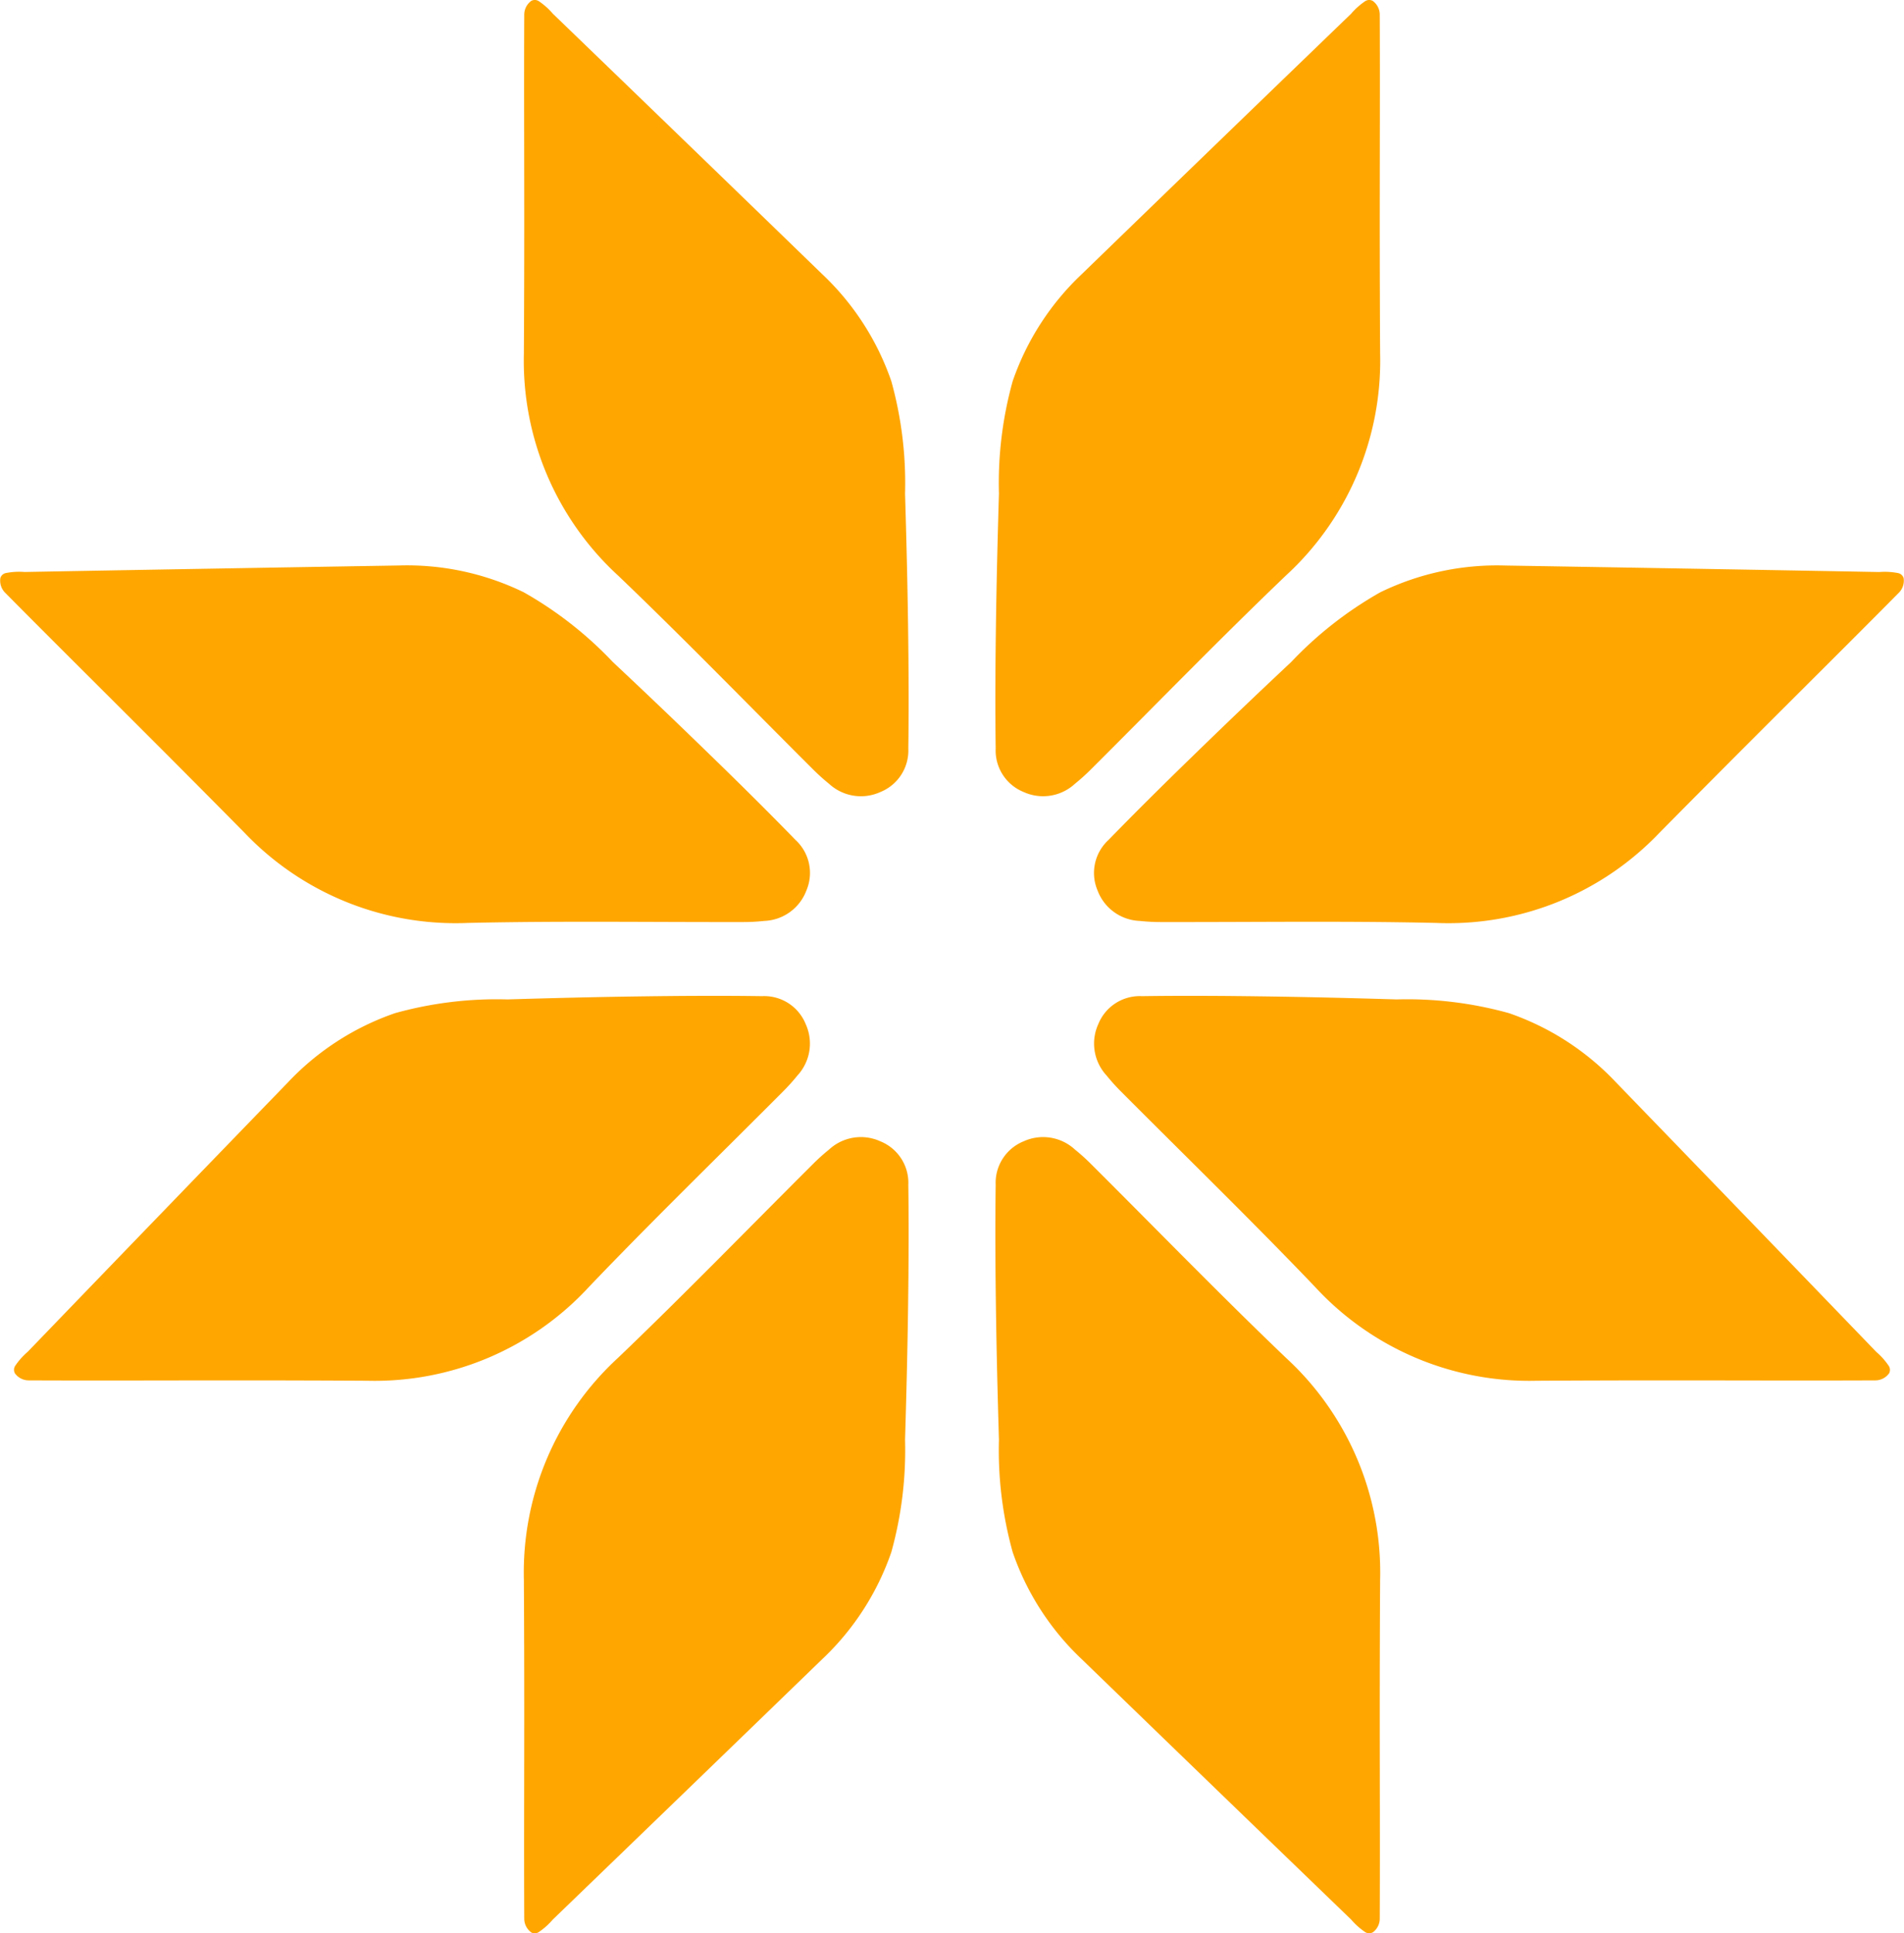 <svg xmlns="http://www.w3.org/2000/svg" xmlns:xlink="http://www.w3.org/1999/xlink" width="91" height="92.363" viewBox="0 0 91 92.363"><defs><style>.a{fill:none;}.b{clip-path:url(#a);}.c{fill:#ffa600;}</style><clipPath id="a"><rect class="a" width="91" height="92.363"></rect></clipPath></defs><g class="b"><path class="c" d="M110.989.042a.813.813,0,0,1,.337.657c.015,3.3,0,6.6,0,9.9q0,3.151.018,6.3a13.925,13.925,0,0,1-4.5,10.594c-3.176,3.037-6.238,6.192-9.352,9.293a9.7,9.7,0,0,1-.733.657,2.246,2.246,0,0,1-2.46.391,2.137,2.137,0,0,1-1.329-2.08c-.028-1.939-.015-3.878.011-5.817.029-2.119.081-4.237.145-6.356a18.164,18.164,0,0,1,.656-5.371,12.737,12.737,0,0,1,3.313-5.123Q103.517,6.864,109.957.657a3.36,3.36,0,0,1,.681-.606.352.352,0,0,1,.351-.009" transform="translate(-45.382 0)"></path><path class="c" d="M140.865,53.383a.813.813,0,0,1-.226.7c-2.322,2.343-4.666,4.664-7,7q-2.229,2.228-4.444,4.47a13.928,13.928,0,0,1-10.676,4.307c-4.393-.1-8.789-.033-13.183-.042a9.292,9.292,0,0,1-.983-.054,2.246,2.246,0,0,1-2.016-1.462,2.14,2.14,0,0,1,.531-2.411c1.351-1.389,2.731-2.752,4.121-4.1q2.278-2.216,4.6-4.391a18.165,18.165,0,0,1,4.262-3.335,12.745,12.745,0,0,1,5.965-1.279q8.943.146,17.886.31a3.323,3.323,0,0,1,.91.053.352.352,0,0,1,.255.242" transform="translate(-49.883 -25.768)"></path><path class="c" d="M140.175,110.992a.813.813,0,0,1-.657.337c-3.3.015-6.6,0-9.9,0q-3.151,0-6.3.018a13.927,13.927,0,0,1-10.594-4.5c-3.037-3.176-6.192-6.238-9.293-9.352a9.7,9.7,0,0,1-.657-.733,2.246,2.246,0,0,1-.391-2.46,2.137,2.137,0,0,1,2.08-1.329c1.939-.028,3.878-.015,5.817.011,2.119.029,4.237.081,6.356.145a18.164,18.164,0,0,1,5.371.656,12.737,12.737,0,0,1,5.123,3.313q6.221,6.427,12.429,12.866a3.36,3.36,0,0,1,.606.681.352.352,0,0,1,.009.351" transform="translate(-49.888 -45.383)"></path><path class="c" d="M49.281.042A.813.813,0,0,0,48.944.7c-.015,3.3,0,6.6,0,9.9q0,3.151-.018,6.3a13.927,13.927,0,0,0,4.5,10.594c3.176,3.037,6.238,6.192,9.352,9.293a9.7,9.7,0,0,0,.733.657,2.246,2.246,0,0,0,2.46.391,2.137,2.137,0,0,0,1.329-2.08c.028-1.939.015-3.878-.011-5.817-.029-2.119-.081-4.237-.145-6.356a18.164,18.164,0,0,0-.656-5.371,12.737,12.737,0,0,0-3.313-5.123Q56.753,6.864,50.313.657a3.36,3.36,0,0,0-.681-.606.352.352,0,0,0-.351-.009" transform="translate(-23.888 0)"></path><path class="c" d="M49.281,144.147a.813.813,0,0,1-.337-.657c-.015-3.3,0-6.6,0-9.9q0-3.151-.018-6.3a13.927,13.927,0,0,1,4.5-10.594c3.176-3.037,6.238-6.192,9.352-9.293a9.7,9.7,0,0,1,.733-.657,2.246,2.246,0,0,1,2.46-.391,2.137,2.137,0,0,1,1.329,2.08c.028,1.939.015,3.878-.011,5.817-.029,2.119-.081,4.237-.145,6.356a18.164,18.164,0,0,1-.656,5.371,12.737,12.737,0,0,1-3.313,5.123q-6.427,6.221-12.866,12.429a3.36,3.36,0,0,1-.681.606.352.352,0,0,1-.351.009" transform="translate(-23.888 -51.827)"></path><path class="c" d="M110.989,144.147a.813.813,0,0,0,.337-.657c.015-3.3,0-6.6,0-9.9q0-3.151.018-6.3a13.925,13.925,0,0,0-4.5-10.594c-3.176-3.037-6.238-6.192-9.352-9.293a9.7,9.7,0,0,0-.733-.657,2.246,2.246,0,0,0-2.46-.391,2.137,2.137,0,0,0-1.329,2.08c-.028,1.939-.015,3.878.011,5.817.029,2.119.081,4.237.145,6.356a18.164,18.164,0,0,0,.656,5.371A12.737,12.737,0,0,0,97.09,131.1q6.427,6.221,12.866,12.429a3.361,3.361,0,0,0,.681.606.352.352,0,0,0,.351.009" transform="translate(-45.382 -51.827)"></path><path class="c" d="M.018,53.383a.813.813,0,0,0,.226.7c2.322,2.343,4.666,4.664,7,7q2.229,2.228,4.444,4.47a13.928,13.928,0,0,0,10.676,4.307c4.393-.1,8.789-.033,13.183-.042a9.292,9.292,0,0,0,.983-.054A2.246,2.246,0,0,0,38.545,68.3a2.14,2.14,0,0,0-.531-2.411c-1.351-1.389-2.731-2.752-4.121-4.1q-2.278-2.216-4.6-4.391a18.165,18.165,0,0,0-4.262-3.335,12.744,12.744,0,0,0-5.965-1.279q-8.943.146-17.886.31a3.323,3.323,0,0,0-.91.053.351.351,0,0,0-.255.242" transform="translate(0 -25.768)"></path><path class="c" d="M1.352,110.992a.813.813,0,0,0,.657.337c3.3.015,6.6,0,9.9,0q3.151,0,6.3.018a13.927,13.927,0,0,0,10.594-4.5c3.037-3.176,6.192-6.238,9.293-9.352a9.7,9.7,0,0,0,.657-.733,2.246,2.246,0,0,0,.391-2.46,2.137,2.137,0,0,0-2.08-1.329c-1.939-.028-3.878-.015-5.817.011-2.119.029-4.237.081-6.356.145a18.164,18.164,0,0,0-5.371.656A12.737,12.737,0,0,0,14.4,97.093Q8.174,103.52,1.967,109.96a3.36,3.36,0,0,0-.606.681.352.352,0,0,0-.009.351" transform="translate(-0.639 -45.383)"></path></g></svg>